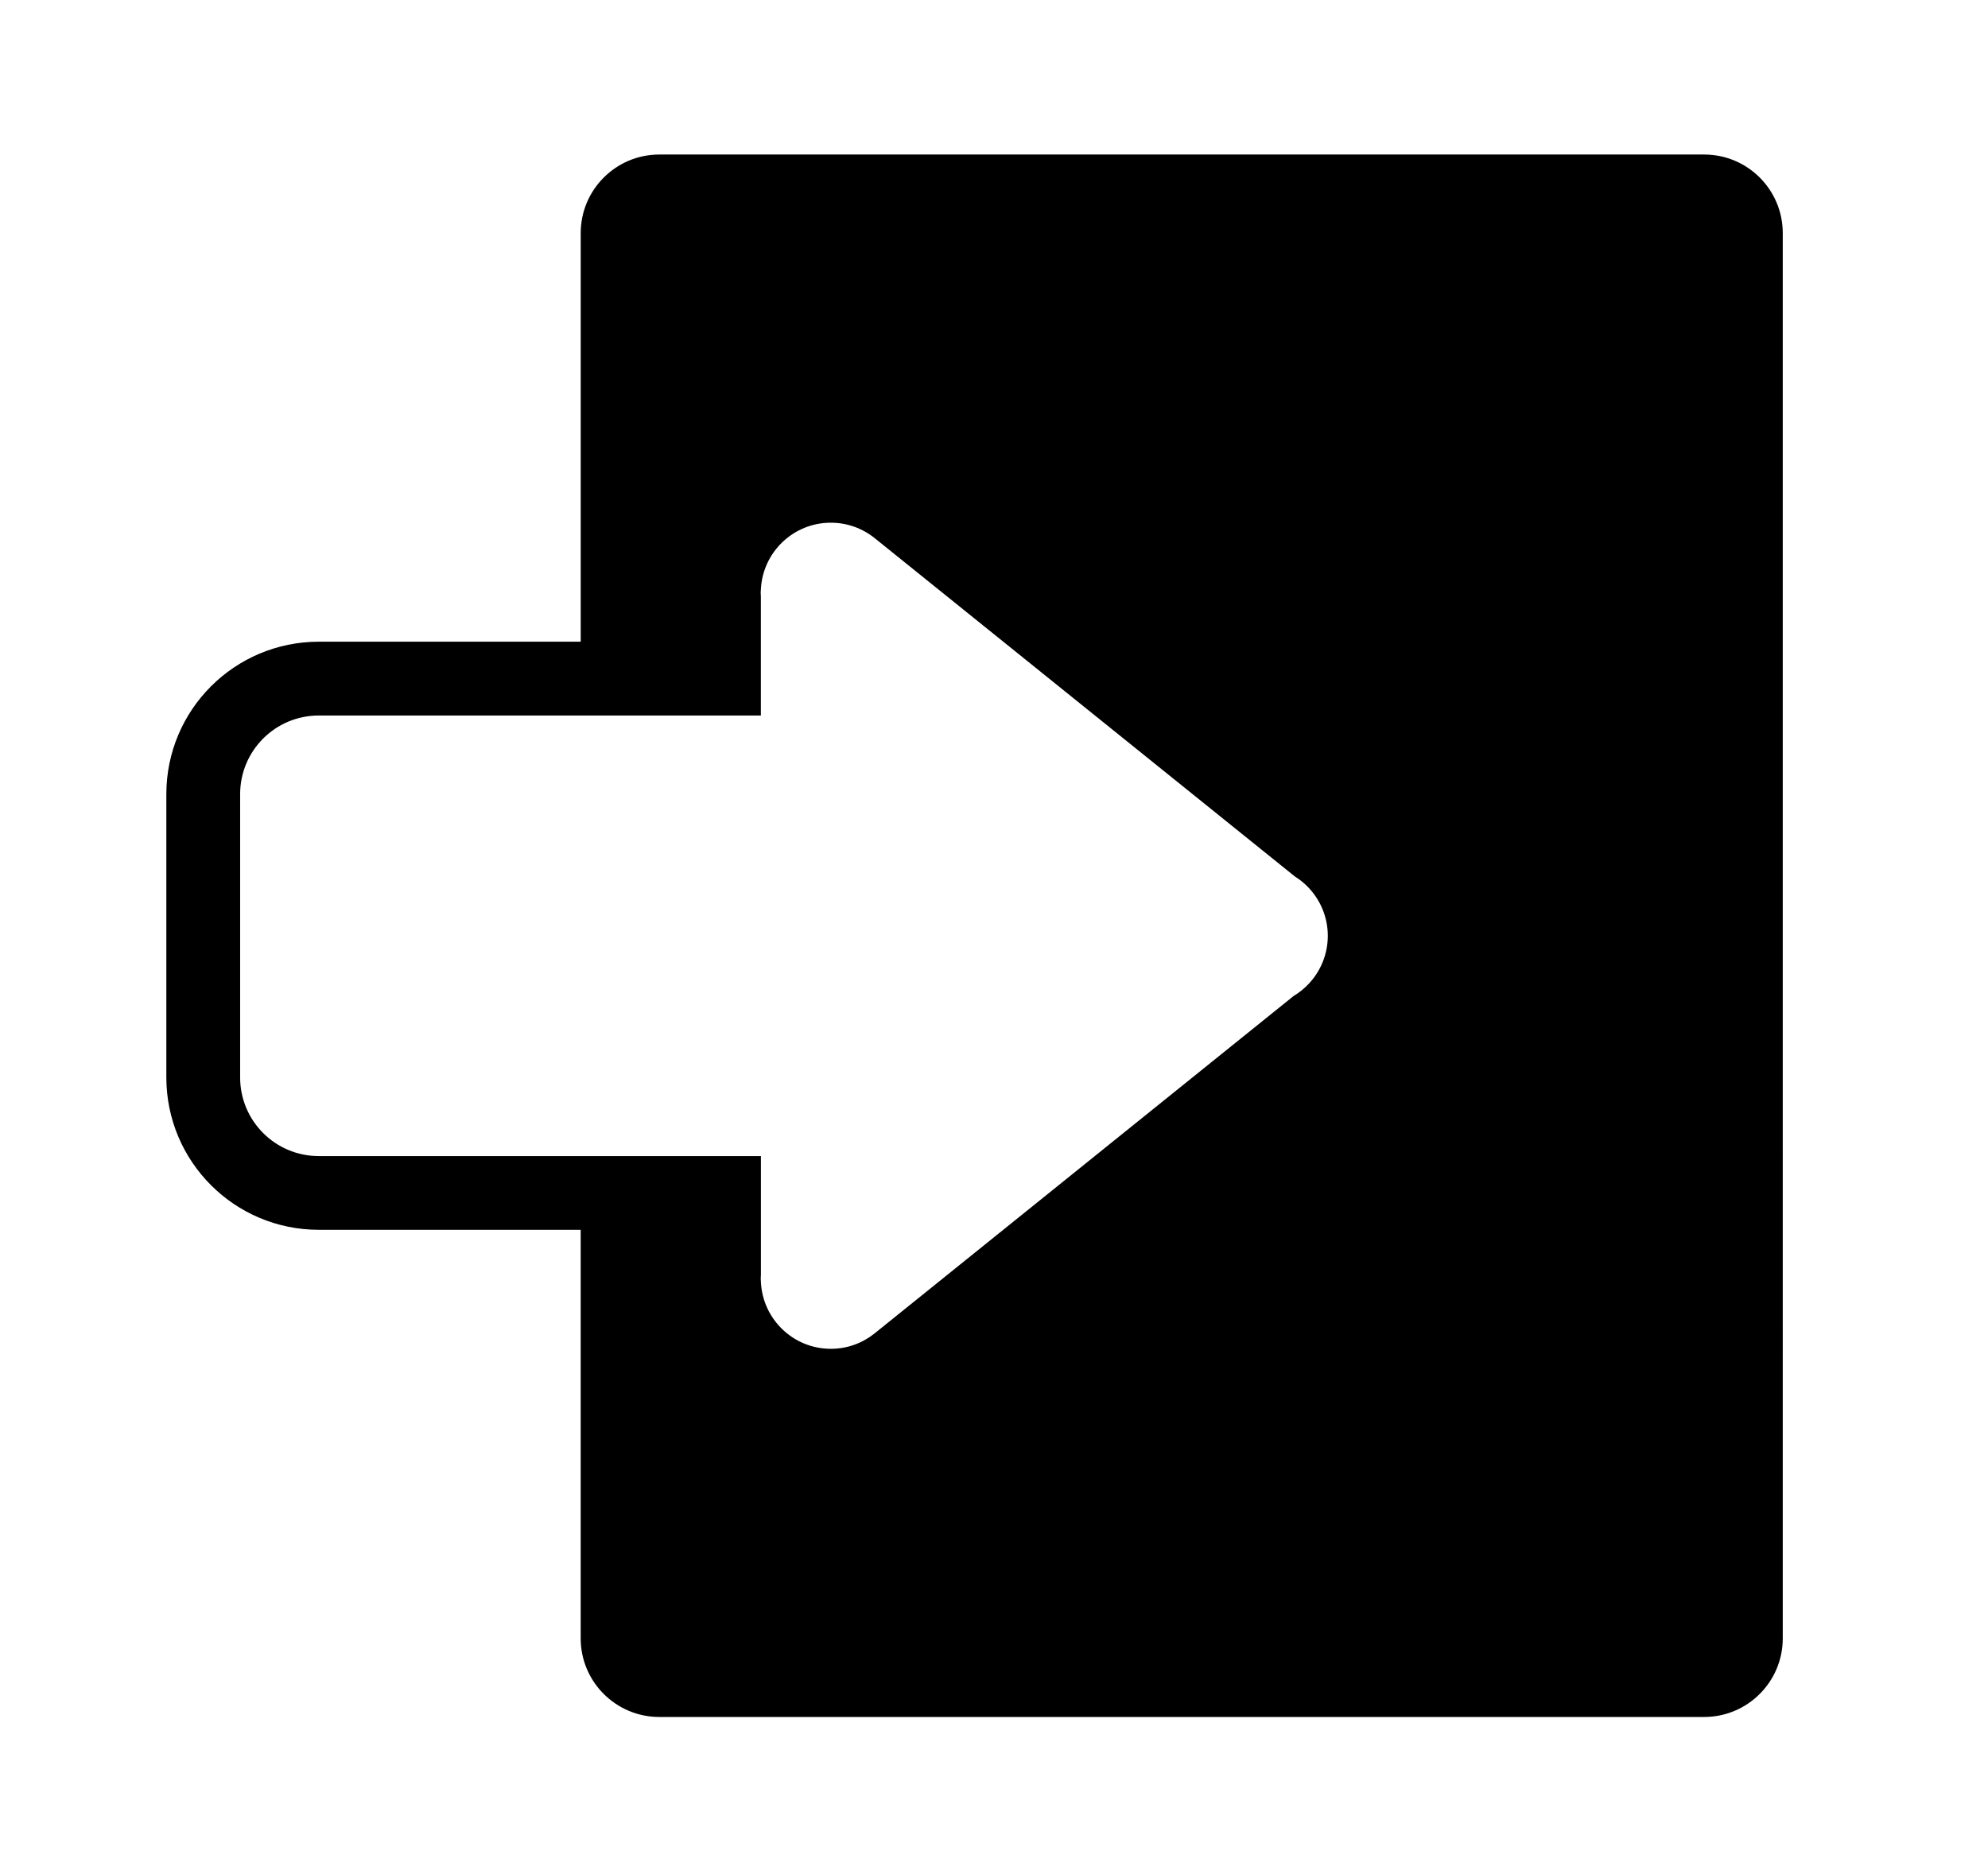 <?xml version="1.0" encoding="utf-8"?>
<!-- Generator: Adobe Illustrator 13.0.0, SVG Export Plug-In . SVG Version: 6.00 Build 14948)  -->
<!DOCTYPE svg PUBLIC "-//W3C//DTD SVG 1.1//EN" "http://www.w3.org/Graphics/SVG/1.1/DTD/svg11.dtd">
<svg version="1.1" id="レイヤー_1" xmlns="http://www.w3.org/2000/svg" xmlns:xlink="http://www.w3.org/1999/xlink" x="0px"
	 y="0px" width="274.15px" height="258.463px" viewBox="0 0 274.15 258.463" enable-background="new 0 0 274.15 258.463"
	 xml:space="preserve">
<g>
	<g>
		<path d="M235.009,21.313H90.923c-5.987,0-10.842,4.854-10.842,10.842v56.351H43.955c-11.612,0.007-21.009,9.407-21.016,21.018
			v39.078c0.007,11.61,9.406,21.012,21.016,21.018h36.123v56.35c0,5.988,4.857,10.842,10.842,10.842h144.085
			c5.986,0,10.842-4.855,10.842-10.842V32.155C245.85,26.167,240.996,21.313,235.009,21.313z M180.485,135.682
			c-0.618,0.659-1.325,1.23-2.104,1.697l-57.569,46.364l-0.239,0.194c-1.646,1.308-3.727,2.095-5.995,2.095
			c-5.176,0-9.391-4.071-9.646-9.185v-0.023c-0.012-0.163-0.025-0.326-0.025-0.488c0-0.165,0.016-0.328,0.025-0.488V159.45H43.956
			c-5.989,0-10.841-4.856-10.841-10.842v-39.08c0-5.988,4.854-10.842,10.841-10.842h60.97v-16.43
			c-0.011-0.164-0.025-0.325-0.025-0.489c0-0.166,0.016-0.327,0.025-0.489c0.256-5.114,4.469-9.183,9.647-9.183
			c2.307,0,4.424,0.811,6.086,2.159l0.103,0.083l57.796,46.546c0.661,0.414,1.27,0.901,1.811,1.458
			c1.69,1.742,2.738,4.116,2.738,6.734C183.105,131.633,182.106,133.951,180.485,135.682z"/>
	</g>
</g>
<circle fill="none" cx="137.575" cy="129.731" r="129"/>
</svg>
